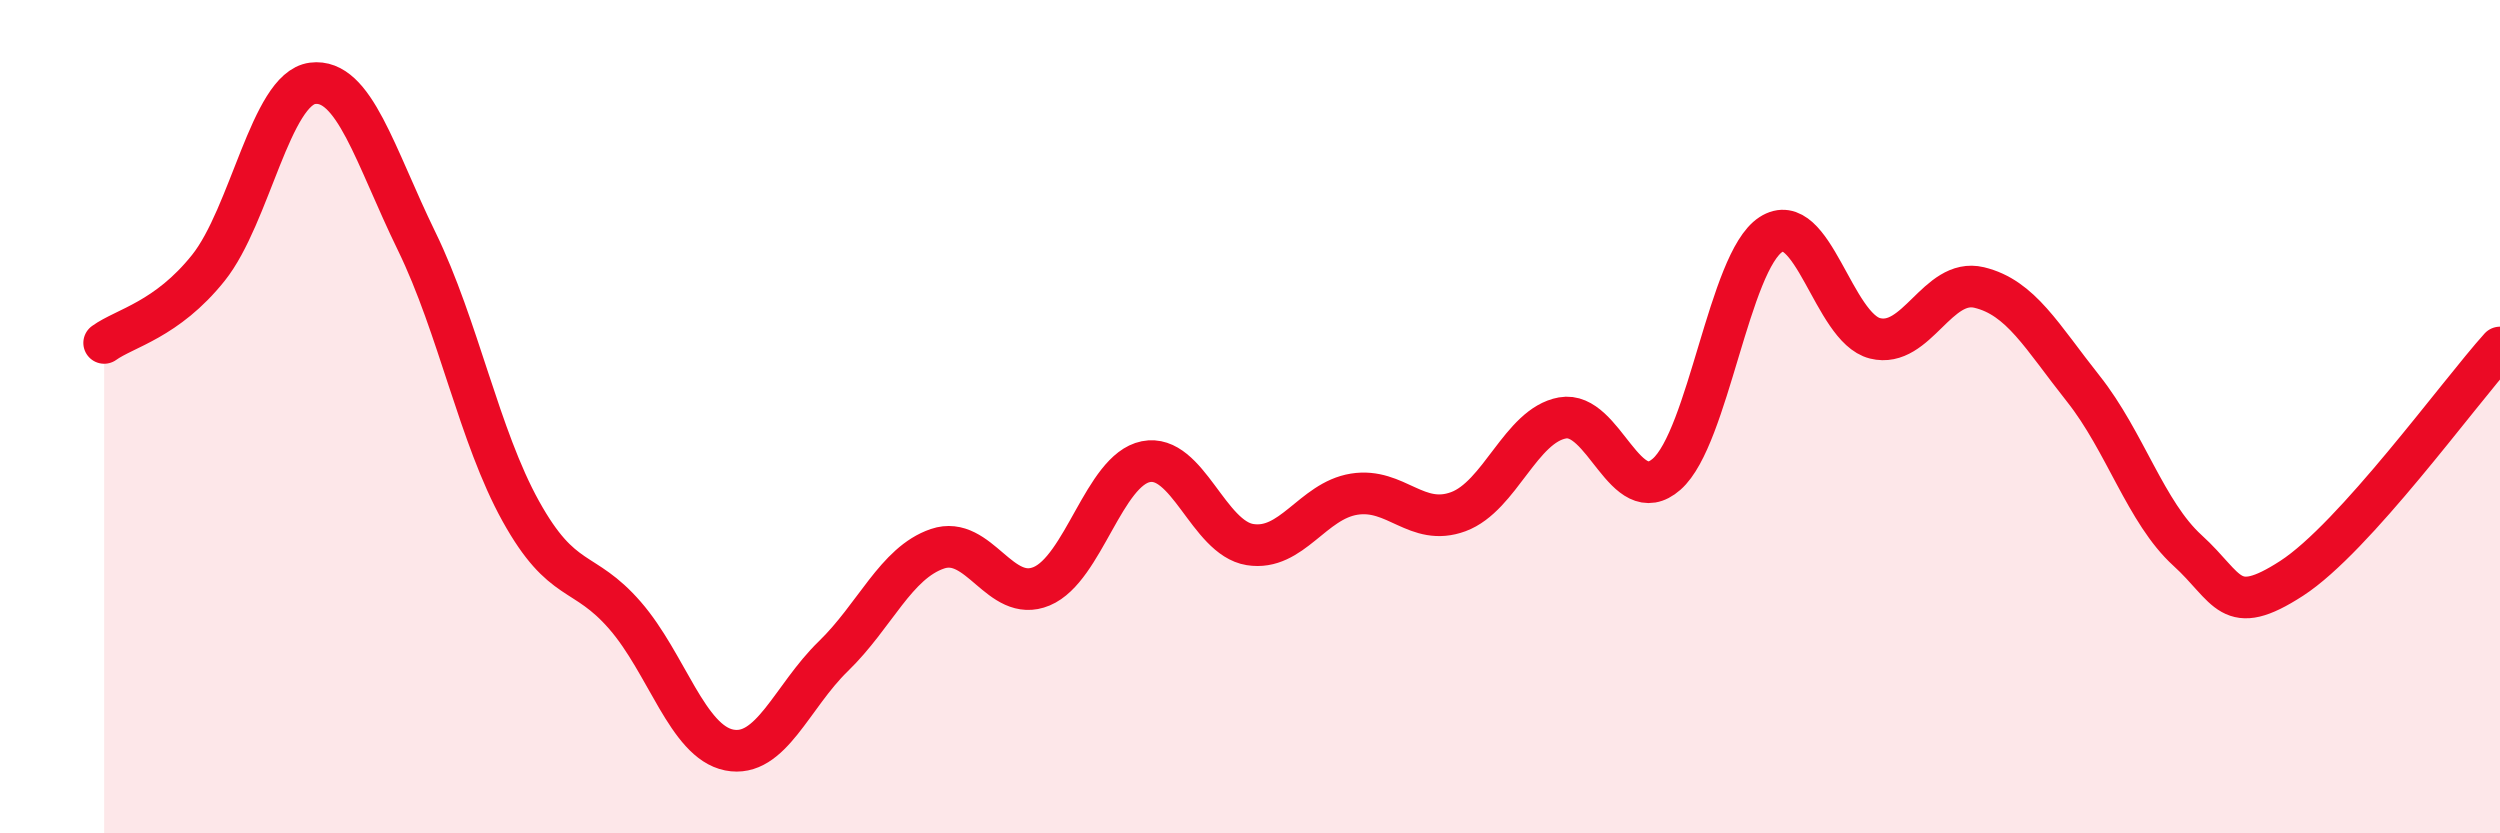 
    <svg width="60" height="20" viewBox="0 0 60 20" xmlns="http://www.w3.org/2000/svg">
      <path
        d="M 2.5,8.23 C 3,7.87 4,7.68 5,6.43 C 6,5.18 6.5,2.13 7.5,2 C 8.5,1.87 9,3.74 10,5.79 C 11,7.84 11.5,10.47 12.5,12.27 C 13.5,14.07 14,13.62 15,14.77 C 16,15.92 16.5,17.8 17.5,18 C 18.5,18.2 19,16.72 20,15.75 C 21,14.78 21.5,13.51 22.5,13.17 C 23.5,12.83 24,14.49 25,14.07 C 26,13.65 26.5,11.28 27.5,11.08 C 28.5,10.88 29,12.91 30,13.07 C 31,13.23 31.5,12.02 32.5,11.86 C 33.5,11.7 34,12.65 35,12.28 C 36,11.91 36.5,10.21 37.5,10.03 C 38.5,9.85 39,12.26 40,11.38 C 41,10.5 41.5,6.28 42.5,5.63 C 43.5,4.98 44,7.87 45,8.12 C 46,8.37 46.5,6.66 47.5,6.9 C 48.5,7.14 49,8.07 50,9.33 C 51,10.59 51.5,12.3 52.5,13.21 C 53.5,14.12 53.5,14.85 55,13.88 C 56.5,12.91 59,9.45 60,8.34L60 20L2.5 20Z"
        fill="#EB0A25"
        opacity="0.1"
        stroke-linecap="round"
        stroke-linejoin="round"
      />
      <path
        d="M 2.5,8.23 C 3,7.87 4,7.68 5,6.43 C 6,5.18 6.5,2.13 7.5,2 C 8.5,1.87 9,3.74 10,5.79 C 11,7.84 11.5,10.47 12.5,12.27 C 13.5,14.07 14,13.62 15,14.77 C 16,15.92 16.5,17.8 17.5,18 C 18.5,18.2 19,16.72 20,15.75 C 21,14.78 21.5,13.51 22.5,13.17 C 23.5,12.83 24,14.49 25,14.07 C 26,13.65 26.5,11.28 27.5,11.08 C 28.5,10.88 29,12.91 30,13.07 C 31,13.23 31.5,12.02 32.5,11.86 C 33.5,11.7 34,12.65 35,12.28 C 36,11.91 36.5,10.21 37.5,10.03 C 38.5,9.85 39,12.26 40,11.38 C 41,10.5 41.5,6.28 42.5,5.63 C 43.5,4.98 44,7.87 45,8.12 C 46,8.37 46.5,6.66 47.5,6.9 C 48.5,7.14 49,8.07 50,9.33 C 51,10.59 51.5,12.3 52.5,13.21 C 53.5,14.12 53.5,14.85 55,13.88 C 56.5,12.91 59,9.45 60,8.34"
        stroke="#EB0A25"
        stroke-width="1"
        fill="none"
        stroke-linecap="round"
        stroke-linejoin="round"
      />
    </svg>
  
